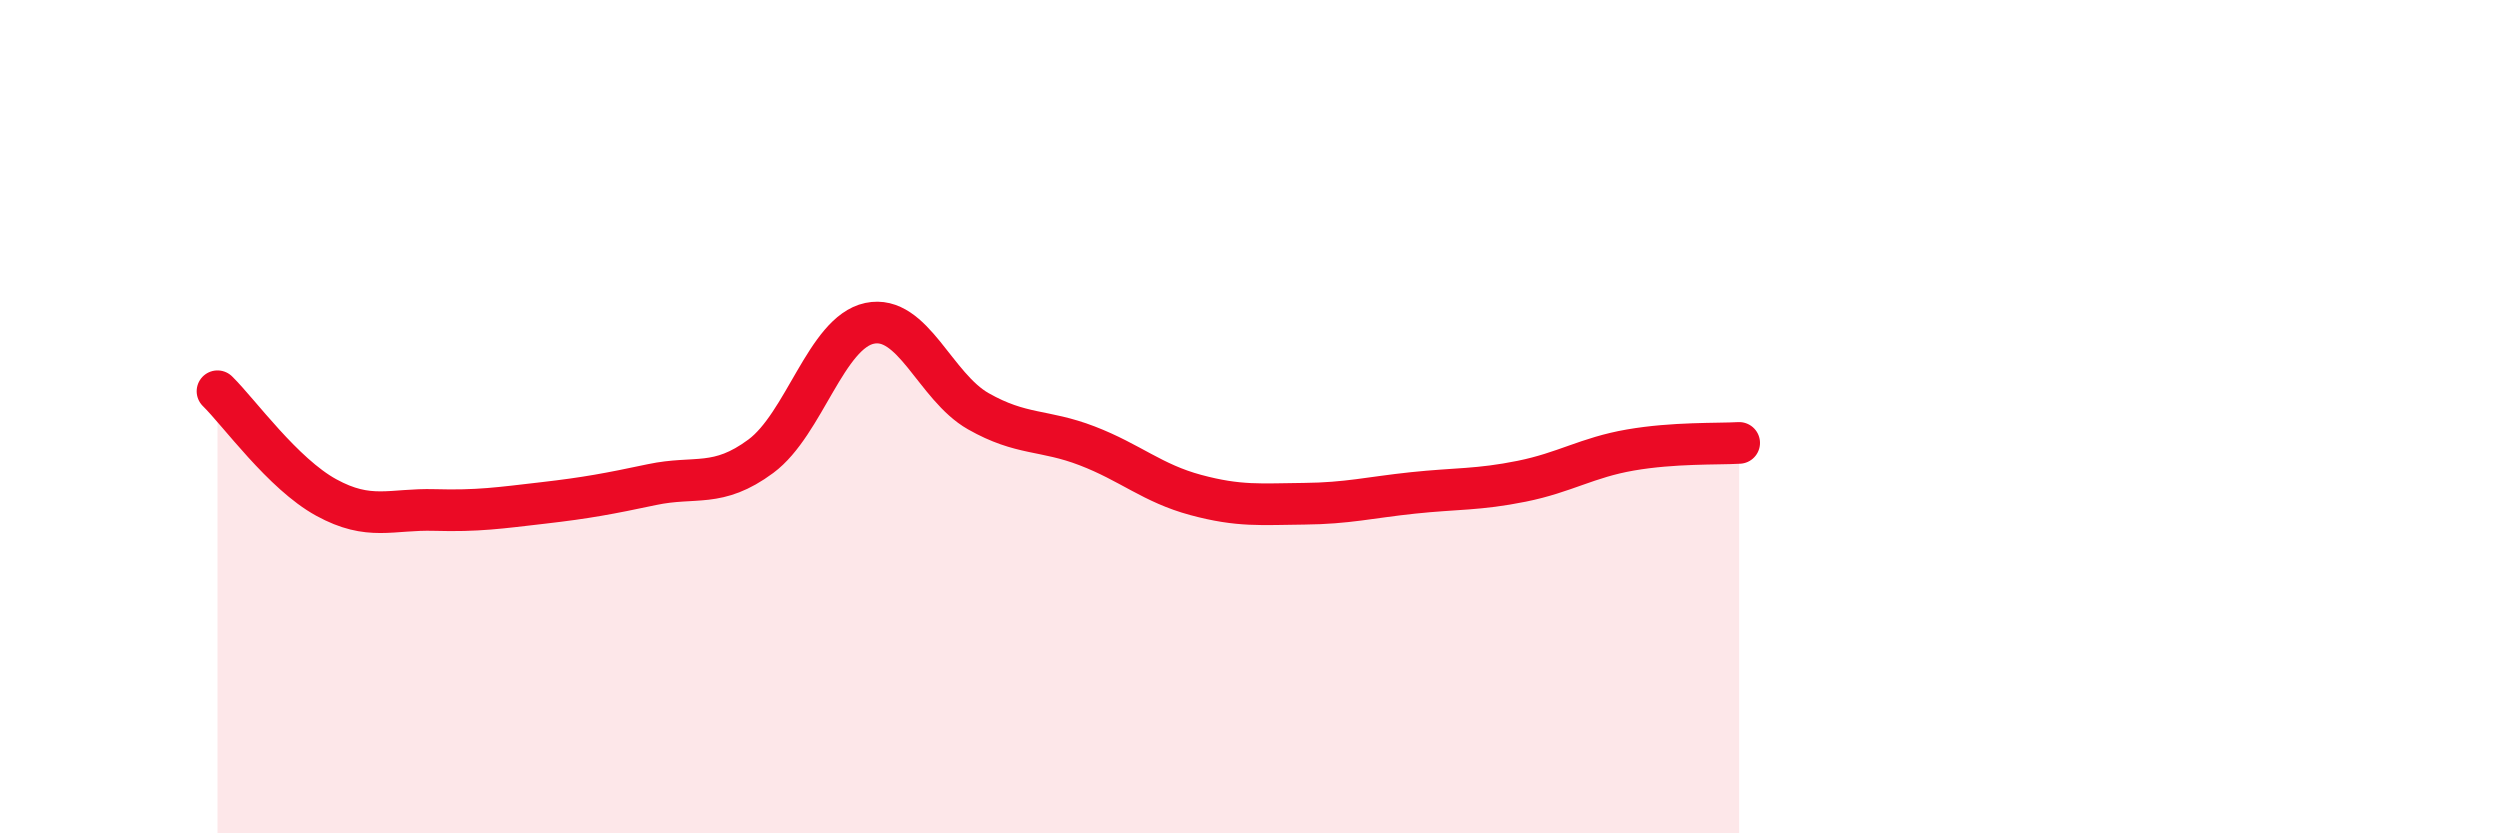 
    <svg width="60" height="20" viewBox="0 0 60 20" xmlns="http://www.w3.org/2000/svg">
      <path
        d="M 5.22,9.39 C 5.74,9.9 6.79,11.37 7.83,11.94 C 8.87,12.51 9.39,12.21 10.43,12.24 C 11.47,12.27 12,12.19 13.04,12.07 C 14.08,11.95 14.61,11.85 15.65,11.63 C 16.69,11.41 17.22,11.72 18.26,10.95 C 19.3,10.18 19.83,7.98 20.87,7.76 C 21.91,7.54 22.44,9.28 23.48,9.87 C 24.52,10.46 25.05,10.3 26.09,10.7 C 27.13,11.1 27.66,11.6 28.7,11.88 C 29.74,12.16 30.26,12.1 31.3,12.09 C 32.34,12.08 32.87,11.94 33.91,11.83 C 34.95,11.72 35.48,11.76 36.52,11.55 C 37.56,11.34 38.09,10.98 39.13,10.8 C 40.17,10.62 41.22,10.66 41.74,10.63L41.74 20L5.22 20Z"
        fill="#EB0A25"
        opacity="0.1"
        stroke-linecap="round"
        stroke-linejoin="round"
      />
      <path
        d="M 5.22,9.39 C 5.74,9.9 6.79,11.37 7.83,11.94 C 8.87,12.51 9.39,12.21 10.43,12.24 C 11.47,12.27 12,12.19 13.04,12.07 C 14.08,11.95 14.61,11.85 15.65,11.63 C 16.69,11.41 17.22,11.72 18.26,10.95 C 19.3,10.18 19.83,7.98 20.87,7.76 C 21.91,7.54 22.44,9.28 23.48,9.87 C 24.52,10.46 25.05,10.3 26.09,10.7 C 27.13,11.1 27.66,11.6 28.7,11.88 C 29.74,12.16 30.26,12.1 31.3,12.09 C 32.34,12.08 32.87,11.94 33.91,11.83 C 34.95,11.72 35.48,11.76 36.52,11.55 C 37.56,11.34 38.09,10.98 39.13,10.8 C 40.17,10.62 41.22,10.66 41.74,10.63"
        stroke="#EB0A25"
        stroke-width="1"
        fill="none"
        stroke-linecap="round"
        stroke-linejoin="round"
      />
    </svg>
  